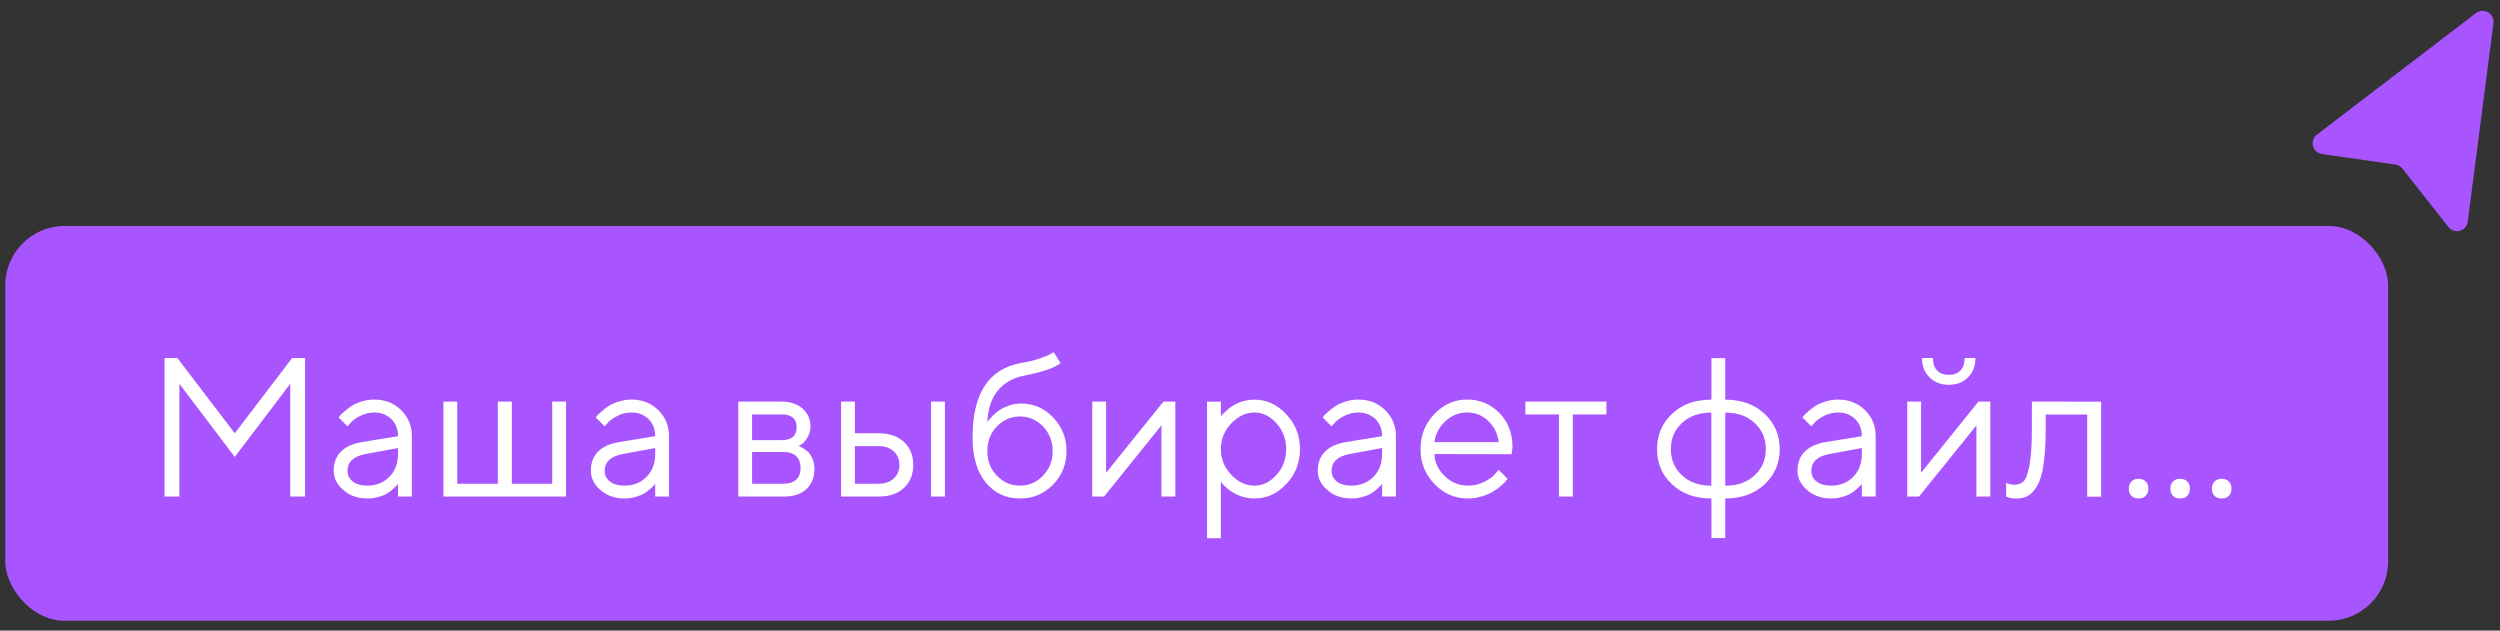 <?xml version="1.0" encoding="UTF-8"?> <svg xmlns="http://www.w3.org/2000/svg" width="222" height="56" viewBox="0 0 222 56" fill="none"><rect x="0" y="0" width="222" height="56" fill="#333333" stroke="none"/><rect x="0.469" y="20.066" width="211.597" height="35.056" rx="5.275" fill="#A855FF"></rect><path d="M25.771 34.082L20.847 40.576L15.931 34.082V44.094H14.61V31.792H15.751L20.847 38.475L25.943 31.792H27.084V44.094H25.771V34.082ZM32.094 39.264L35.345 38.732C35.345 38.114 35.148 37.608 34.753 37.214C34.359 36.827 33.852 36.63 33.235 36.63C32.789 36.63 32.368 36.733 31.974 36.939C31.579 37.145 31.296 37.351 31.124 37.557L30.858 37.857L30.069 37.068C30.104 37.025 30.146 36.965 30.206 36.896C30.267 36.827 30.395 36.699 30.601 36.519C30.807 36.338 31.021 36.175 31.244 36.03C31.468 35.892 31.759 35.764 32.12 35.652C32.48 35.541 32.857 35.481 33.235 35.481C34.196 35.481 34.985 35.798 35.62 36.416C36.255 37.042 36.572 37.814 36.572 38.732V44.094H35.345V42.953C35.319 42.987 35.285 43.038 35.234 43.099C35.182 43.159 35.079 43.262 34.908 43.416C34.736 43.57 34.556 43.699 34.367 43.819C34.17 43.939 33.913 44.042 33.595 44.128C33.278 44.222 32.952 44.265 32.617 44.265C31.776 44.265 31.064 44.017 30.49 43.519C29.915 43.021 29.632 42.455 29.632 41.812C29.632 41.108 29.838 40.542 30.267 40.113C30.687 39.684 31.296 39.401 32.094 39.264ZM32.617 43.124C33.406 43.124 34.058 42.867 34.573 42.344C35.088 41.829 35.345 41.151 35.345 40.319V39.787L32.446 40.319C31.39 40.525 30.858 41.023 30.858 41.812C30.858 42.189 31.013 42.507 31.322 42.755C31.631 43.004 32.068 43.124 32.617 43.124ZM39.377 44.094V35.661H40.604V42.953H44.207V35.661H45.451V42.953H49.037V35.661H50.264V44.094H39.377ZM54.931 39.264L58.182 38.732C58.182 38.114 57.985 37.608 57.59 37.214C57.196 36.827 56.69 36.63 56.072 36.63C55.626 36.63 55.205 36.733 54.811 36.939C54.416 37.145 54.133 37.351 53.961 37.557L53.696 37.857L52.906 37.068C52.941 37.025 52.983 36.965 53.044 36.896C53.103 36.827 53.232 36.699 53.438 36.519C53.644 36.338 53.858 36.175 54.081 36.03C54.305 35.892 54.596 35.764 54.957 35.652C55.317 35.541 55.694 35.481 56.072 35.481C57.033 35.481 57.822 35.798 58.457 36.416C59.092 37.042 59.409 37.814 59.409 38.732V44.094H58.182V42.953C58.157 42.987 58.122 43.038 58.071 43.099C58.019 43.159 57.916 43.262 57.745 43.416C57.573 43.57 57.393 43.699 57.204 43.819C57.007 43.939 56.749 44.042 56.432 44.128C56.115 44.222 55.789 44.265 55.454 44.265C54.613 44.265 53.901 44.017 53.327 43.519C52.752 43.021 52.469 42.455 52.469 41.812C52.469 41.108 52.675 40.542 53.103 40.113C53.524 39.684 54.133 39.401 54.931 39.264ZM55.454 43.124C56.243 43.124 56.895 42.867 57.41 42.344C57.925 41.829 58.182 41.151 58.182 40.319V39.787L55.283 40.319C54.227 40.525 53.696 41.023 53.696 41.812C53.696 42.189 53.85 42.507 54.159 42.755C54.468 43.004 54.905 43.124 55.454 43.124ZM65.56 35.661H69.421C70.193 35.661 70.81 35.875 71.274 36.287C71.737 36.699 71.969 37.222 71.969 37.857C71.969 38.217 71.874 38.552 71.703 38.843C71.531 39.135 71.351 39.341 71.179 39.453L70.913 39.616C70.948 39.633 70.99 39.65 71.059 39.667C71.128 39.693 71.239 39.753 71.402 39.856C71.565 39.959 71.711 40.07 71.831 40.208C71.951 40.345 72.063 40.533 72.166 40.782C72.269 41.04 72.32 41.323 72.32 41.632C72.32 42.395 72.08 42.996 71.608 43.433C71.128 43.879 70.459 44.094 69.601 44.094H65.56V35.661ZM69.601 40.139H66.787V42.953H69.601C70.081 42.953 70.45 42.833 70.707 42.584C70.965 42.344 71.093 41.992 71.093 41.546C71.093 41.1 70.965 40.757 70.707 40.508C70.45 40.268 70.081 40.139 69.601 40.139ZM70.742 37.943C70.742 37.188 70.296 36.802 69.421 36.802H66.787V39.084H69.421C70.296 39.084 70.742 38.706 70.742 37.943ZM83.91 35.661V44.094H82.675V35.661H83.91ZM75.915 42.953H78.042C78.591 42.953 79.029 42.798 79.364 42.489C79.698 42.181 79.87 41.778 79.87 41.28C79.87 40.791 79.698 40.388 79.364 40.079C79.029 39.77 78.583 39.616 78.025 39.616H75.915V42.953ZM81.096 41.288C81.096 42.129 80.822 42.807 80.281 43.322C79.732 43.836 78.986 44.094 78.042 44.094H74.688V35.661H75.915V38.475H78.025C78.969 38.475 79.724 38.732 80.273 39.247C80.822 39.761 81.096 40.448 81.096 41.288ZM94.703 40.053C94.703 41.237 94.299 42.241 93.501 43.047C92.695 43.862 91.726 44.265 90.576 44.265C89.332 44.265 88.32 43.794 87.539 42.85C86.75 41.906 86.364 40.559 86.364 38.826C86.364 34.949 87.796 32.752 90.662 32.238C91.279 32.135 91.837 32.006 92.326 31.834C92.807 31.672 93.133 31.534 93.304 31.423L93.561 31.268L94.179 32.238C93.707 32.65 92.592 33.036 90.842 33.379C89.915 33.568 89.161 34.014 88.594 34.7C88.028 35.386 87.719 36.321 87.676 37.505C87.694 37.462 87.737 37.402 87.788 37.325C87.839 37.248 87.96 37.119 88.14 36.93C88.32 36.742 88.517 36.579 88.74 36.424C88.955 36.278 89.238 36.141 89.581 36.021C89.924 35.901 90.284 35.832 90.662 35.832C91.777 35.832 92.729 36.244 93.519 37.068C94.308 37.891 94.703 38.886 94.703 40.053ZM87.676 40.053C87.676 40.928 87.96 41.657 88.526 42.241C89.092 42.833 89.778 43.124 90.576 43.124C91.365 43.124 92.052 42.833 92.618 42.241C93.184 41.657 93.476 40.928 93.476 40.053C93.476 39.187 93.184 38.457 92.618 37.865C92.052 37.282 91.365 36.982 90.576 36.982C89.778 36.982 89.092 37.282 88.526 37.865C87.96 38.457 87.676 39.187 87.676 40.053ZM103.316 35.661H104.371V44.094H103.136V37.771L98.04 44.094H96.993V35.661H98.22V41.983L103.316 35.661ZM108.412 39.882C108.412 40.748 108.712 41.503 109.329 42.155C109.947 42.807 110.633 43.124 111.397 43.124C112.118 43.124 112.77 42.816 113.344 42.181C113.919 41.546 114.211 40.782 114.211 39.882C114.211 38.981 113.919 38.217 113.344 37.582C112.77 36.947 112.118 36.63 111.397 36.63C110.633 36.63 109.947 36.956 109.329 37.608C108.712 38.26 108.412 39.015 108.412 39.882ZM108.412 42.773V47.791H107.185V35.669H108.412V36.99C108.429 36.956 108.472 36.896 108.532 36.827C108.592 36.759 108.712 36.639 108.901 36.467C109.089 36.295 109.287 36.141 109.51 36.004C109.724 35.867 109.999 35.746 110.342 35.644C110.685 35.541 111.037 35.489 111.397 35.489C112.469 35.489 113.413 35.918 114.219 36.785C115.026 37.642 115.438 38.681 115.438 39.882C115.438 41.083 115.034 42.121 114.228 42.978C113.422 43.836 112.478 44.265 111.397 44.265C111.037 44.265 110.685 44.214 110.35 44.111C110.016 44.008 109.733 43.888 109.51 43.742C109.278 43.605 109.081 43.459 108.909 43.313C108.738 43.167 108.617 43.038 108.532 42.936L108.412 42.773ZM119.478 39.264L122.73 38.732C122.73 38.114 122.532 37.608 122.138 37.214C121.743 36.827 121.237 36.63 120.619 36.63C120.173 36.63 119.753 36.733 119.358 36.939C118.964 37.145 118.68 37.351 118.509 37.557L118.243 37.857L117.454 37.068C117.488 37.025 117.531 36.965 117.591 36.896C117.651 36.827 117.78 36.699 117.986 36.519C118.191 36.338 118.406 36.175 118.629 36.03C118.852 35.892 119.144 35.764 119.504 35.652C119.864 35.541 120.242 35.481 120.619 35.481C121.58 35.481 122.369 35.798 123.004 36.416C123.639 37.042 123.956 37.814 123.956 38.732V44.094H122.73V42.953C122.704 42.987 122.67 43.038 122.618 43.099C122.567 43.159 122.464 43.262 122.292 43.416C122.121 43.57 121.94 43.699 121.752 43.819C121.554 43.939 121.297 44.042 120.98 44.128C120.662 44.222 120.336 44.265 120.002 44.265C119.161 44.265 118.449 44.017 117.874 43.519C117.299 43.021 117.016 42.455 117.016 41.812C117.016 41.108 117.222 40.542 117.651 40.113C118.071 39.684 118.68 39.401 119.478 39.264ZM120.002 43.124C120.791 43.124 121.443 42.867 121.958 42.344C122.472 41.829 122.73 41.151 122.73 40.319V39.787L119.83 40.319C118.775 40.525 118.243 41.023 118.243 41.812C118.243 42.189 118.397 42.507 118.706 42.755C119.015 43.004 119.453 43.124 120.002 43.124ZM134.225 40.336L127.371 40.319C127.414 41.083 127.723 41.743 128.306 42.292C128.889 42.85 129.567 43.124 130.356 43.124C130.88 43.124 131.369 43.013 131.823 42.773C132.269 42.541 132.595 42.309 132.784 42.069L133.084 41.726L133.874 42.515C133.839 42.567 133.788 42.627 133.719 42.713C133.651 42.798 133.513 42.936 133.29 43.133C133.067 43.33 132.836 43.502 132.578 43.656C132.321 43.811 131.995 43.948 131.592 44.077C131.188 44.205 130.777 44.265 130.356 44.265C129.207 44.265 128.212 43.845 127.388 42.987C126.556 42.129 126.144 41.091 126.144 39.873C126.144 38.655 126.547 37.625 127.371 36.767C128.194 35.91 129.155 35.481 130.271 35.481C131.42 35.481 132.381 35.884 133.153 36.682C133.925 37.479 134.311 38.483 134.311 39.701L134.225 40.336ZM130.271 36.63C129.533 36.63 128.889 36.896 128.34 37.411C127.791 37.934 127.465 38.552 127.371 39.264H133.084C132.99 38.509 132.681 37.874 132.158 37.377C131.635 36.879 131.008 36.63 130.271 36.63ZM135.452 36.802V35.661H142.65V36.802H139.664V44.094H138.438V36.802H135.452ZM148.372 39.873C148.372 40.825 148.698 41.606 149.367 42.215C150.028 42.824 150.894 43.133 151.967 43.133V36.639C150.894 36.639 150.028 36.939 149.367 37.557C148.698 38.166 148.372 38.938 148.372 39.873ZM156.805 39.882C156.805 38.938 156.47 38.166 155.81 37.557C155.149 36.939 154.283 36.639 153.202 36.639V43.133C154.274 43.133 155.141 42.824 155.81 42.215C156.47 41.606 156.805 40.825 156.805 39.882ZM153.202 44.265V47.783H151.975V44.265C150.542 44.265 149.376 43.853 148.484 43.013C147.591 42.181 147.145 41.134 147.145 39.882C147.145 38.629 147.591 37.582 148.484 36.742C149.376 35.901 150.542 35.489 151.975 35.489V31.8H153.202V35.489C154.626 35.489 155.793 35.901 156.693 36.742C157.586 37.582 158.04 38.629 158.04 39.882C158.04 41.134 157.586 42.181 156.693 43.013C155.793 43.853 154.626 44.265 153.202 44.265ZM162.081 39.264L165.332 38.732C165.332 38.114 165.135 37.608 164.74 37.214C164.346 36.827 163.84 36.63 163.222 36.63C162.776 36.63 162.356 36.733 161.961 36.939C161.566 37.145 161.283 37.351 161.112 37.557L160.846 37.857L160.056 37.068C160.091 37.025 160.134 36.965 160.194 36.896C160.254 36.827 160.382 36.699 160.588 36.519C160.794 36.338 161.009 36.175 161.232 36.03C161.455 35.892 161.746 35.764 162.107 35.652C162.467 35.541 162.845 35.481 163.222 35.481C164.183 35.481 164.972 35.798 165.607 36.416C166.242 37.042 166.559 37.814 166.559 38.732V44.094H165.332V42.953C165.307 42.987 165.272 43.038 165.221 43.099C165.169 43.159 165.066 43.262 164.895 43.416C164.723 43.57 164.543 43.699 164.354 43.819C164.157 43.939 163.9 44.042 163.582 44.128C163.265 44.222 162.939 44.265 162.604 44.265C161.764 44.265 161.052 44.017 160.477 43.519C159.902 43.021 159.619 42.455 159.619 41.812C159.619 41.108 159.825 40.542 160.254 40.113C160.674 39.684 161.283 39.401 162.081 39.264ZM162.604 43.124C163.394 43.124 164.046 42.867 164.56 42.344C165.075 41.829 165.332 41.151 165.332 40.319V39.787L162.433 40.319C161.378 40.525 160.846 41.023 160.846 41.812C160.846 42.189 161 42.507 161.309 42.755C161.618 43.004 162.055 43.124 162.604 43.124ZM173.053 33.284C173.5 33.284 173.843 33.156 174.091 32.898C174.332 32.641 174.46 32.272 174.46 31.792H175.421C175.421 32.495 175.198 33.07 174.761 33.507C174.323 33.953 173.757 34.168 173.053 34.168C172.35 34.168 171.775 33.953 171.338 33.507C170.892 33.07 170.677 32.495 170.677 31.792H171.646C171.646 32.272 171.767 32.641 172.015 32.898C172.256 33.156 172.607 33.284 173.053 33.284ZM175.687 35.661H176.742V44.094H175.507V37.771L170.411 44.094H169.364V35.661H170.591V41.983L175.687 35.661ZM180.431 35.661L186.582 35.669V44.102H185.347V36.81H181.658V38.131C181.658 39.367 181.589 40.405 181.469 41.228C181.349 42.052 181.16 42.687 180.92 43.116C180.671 43.545 180.397 43.845 180.105 44.017C179.805 44.188 179.445 44.274 179.024 44.274C178.878 44.274 178.733 44.257 178.587 44.231C178.441 44.197 178.338 44.171 178.269 44.137L178.149 44.102V42.876C178.381 42.987 178.613 43.047 178.853 43.047C179.213 43.047 179.496 42.944 179.702 42.738C179.908 42.532 180.08 42.052 180.217 41.314C180.354 40.568 180.431 39.504 180.431 38.123V35.661ZM189.036 43.39C189.036 43.133 189.113 42.927 189.267 42.764C189.422 42.601 189.636 42.515 189.902 42.515C190.177 42.515 190.391 42.601 190.546 42.764C190.7 42.927 190.777 43.133 190.777 43.39C190.777 43.648 190.7 43.862 190.546 44.025C190.391 44.188 190.177 44.265 189.902 44.265C189.636 44.265 189.422 44.188 189.267 44.025C189.113 43.862 189.036 43.648 189.036 43.39ZM192.725 43.39C192.725 43.133 192.802 42.927 192.956 42.764C193.111 42.601 193.325 42.515 193.591 42.515C193.866 42.515 194.08 42.601 194.235 42.764C194.389 42.927 194.466 43.133 194.466 43.39C194.466 43.648 194.389 43.862 194.235 44.025C194.08 44.188 193.866 44.265 193.591 44.265C193.325 44.265 193.111 44.188 192.956 44.025C192.802 43.862 192.725 43.648 192.725 43.39ZM196.414 43.39C196.414 43.133 196.491 42.927 196.645 42.764C196.8 42.601 197.014 42.515 197.28 42.515C197.555 42.515 197.769 42.601 197.924 42.764C198.078 42.927 198.155 43.133 198.155 43.39C198.155 43.648 198.078 43.862 197.924 44.025C197.769 44.188 197.555 44.265 197.28 44.265C197.014 44.265 196.8 44.188 196.645 44.025C196.491 43.862 196.414 43.648 196.414 43.39Z" fill="white"></path><path fill-rule="evenodd" clip-rule="evenodd" d="M221.42 2.051C221.444 1.861 221.412 1.669 221.327 1.498C221.243 1.327 221.109 1.184 220.944 1.089C220.779 0.994 220.589 0.949 220.398 0.962C220.207 0.974 220.025 1.042 219.873 1.158L205.745 11.953C205.594 12.068 205.48 12.226 205.418 12.406C205.356 12.586 205.348 12.78 205.396 12.965C205.444 13.149 205.545 13.315 205.687 13.442C205.829 13.569 206.006 13.651 206.194 13.678L212.719 14.618C212.964 14.654 213.187 14.782 213.341 14.977L217.417 20.158C217.535 20.308 217.694 20.419 217.875 20.479C218.056 20.538 218.25 20.543 218.434 20.492C218.618 20.442 218.782 20.338 218.907 20.194C219.032 20.05 219.112 19.873 219.136 19.684L221.42 2.051Z" fill="#A855FF"></path></svg> 